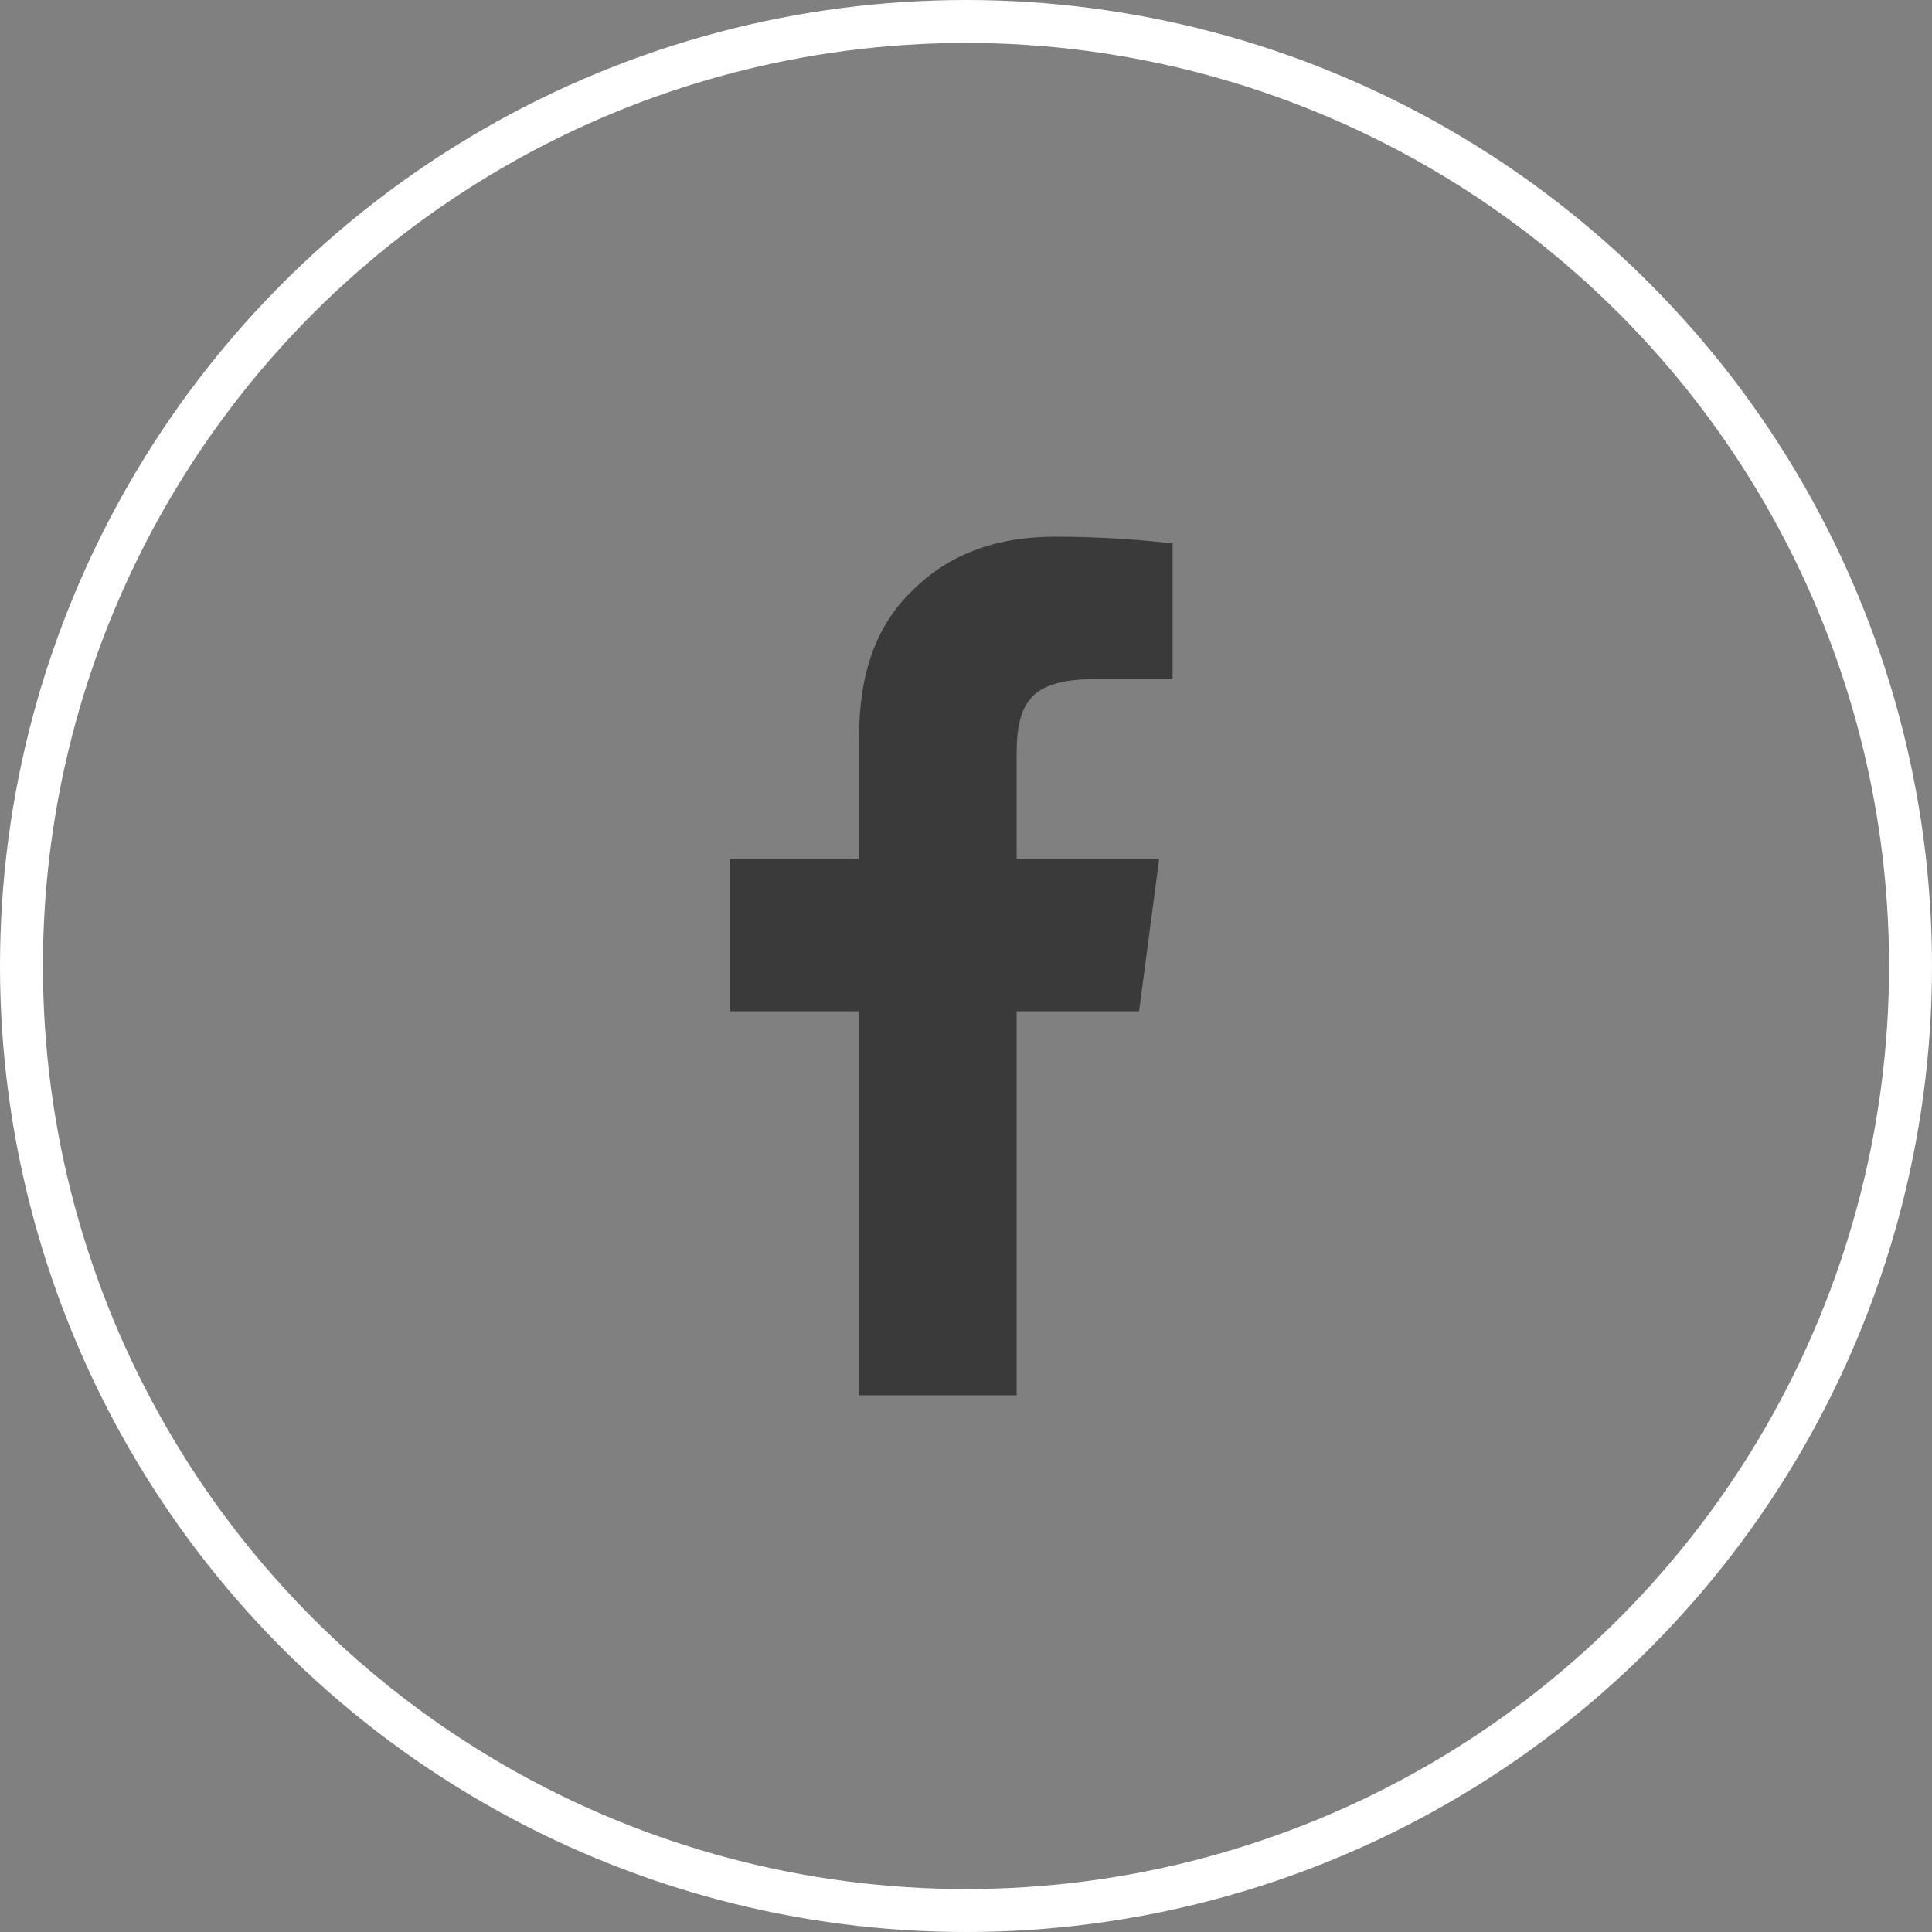 <svg width="45" height="45" viewBox="0 0 45 45" fill="none" xmlns="http://www.w3.org/2000/svg">
<rect x="0" y="0" width="45" height="45" fill="#808080" stroke="none"/>
<path d="M20.008 32.5H23.68V23.555H26.531L27 20H23.68V17.539C23.68 16.992 23.758 16.562 23.992 16.289C24.227 15.977 24.734 15.82 25.438 15.82H27.312V12.656C26.609 12.578 25.672 12.5 24.578 12.5C23.172 12.5 22.078 12.93 21.258 13.75C20.398 14.57 20.008 15.703 20.008 17.188V20H17V23.555H20.008V32.5Z" fill="#3A3A3A"/>
<circle cx="22.5" cy="22.5" r="22" stroke="white"/>
</svg>
